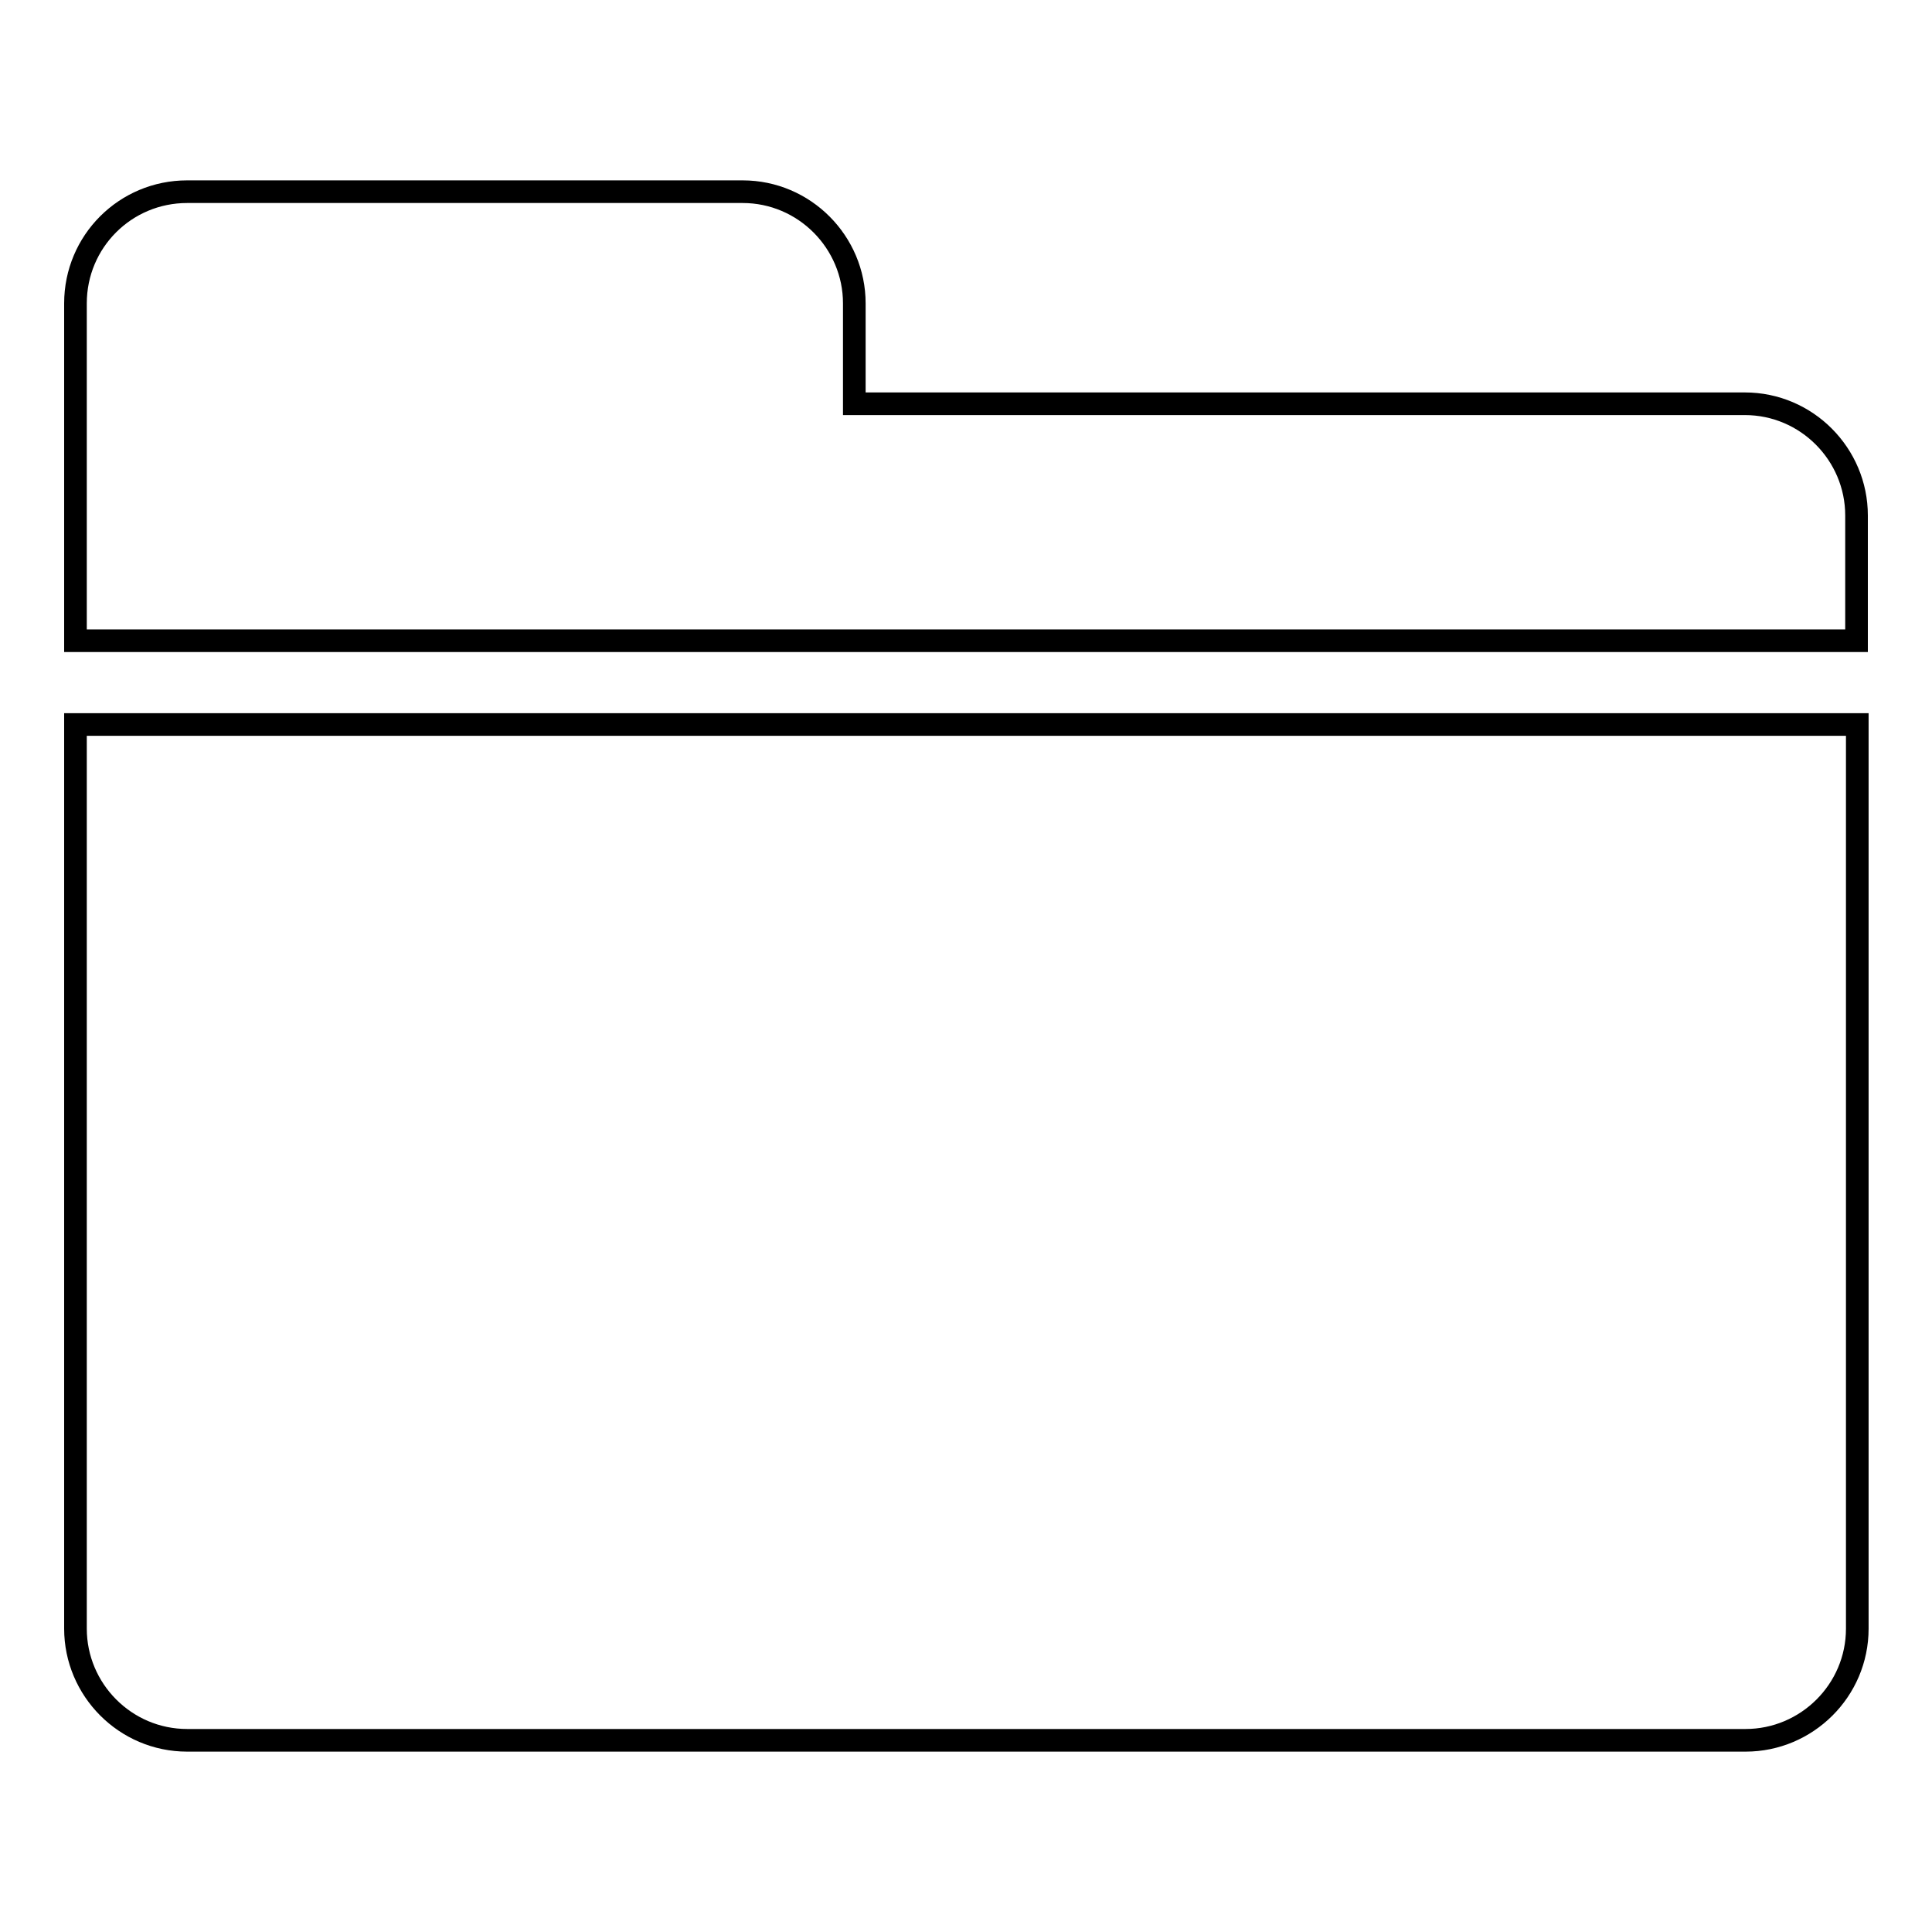 <?xml version="1.0" encoding="utf-8"?>
<!-- Svg Vector Icons : http://www.onlinewebfonts.com/icon -->
<!DOCTYPE svg PUBLIC "-//W3C//DTD SVG 1.1//EN" "http://www.w3.org/Graphics/SVG/1.1/DTD/svg11.dtd">
<svg version="1.1" xmlns="http://www.w3.org/2000/svg" xmlns:xlink="http://www.w3.org/1999/xlink" x="0px" y="0px" viewBox="0 0 256 256" enable-background="new 0 0 256 256" xml:space="preserve">
<g><g><path stroke-width="3" fill-opacity="0" stroke="#000000"  d="M246,84.9V68.3c0-8.1-6.6-14.8-14.8-14.8h-118V40.2c0-8.1-6.6-14.8-14.8-14.8H24.8C16.6,25.4,10,32,10,40.2v44.7H246z"/><path stroke-width="3" fill-opacity="0" stroke="#000000"  d="M10,96v119.8c0,8.1,6.6,14.8,14.8,14.8h206.5c8.1,0,14.8-6.6,14.8-14.8V96H10z"/></g></g>
</svg>